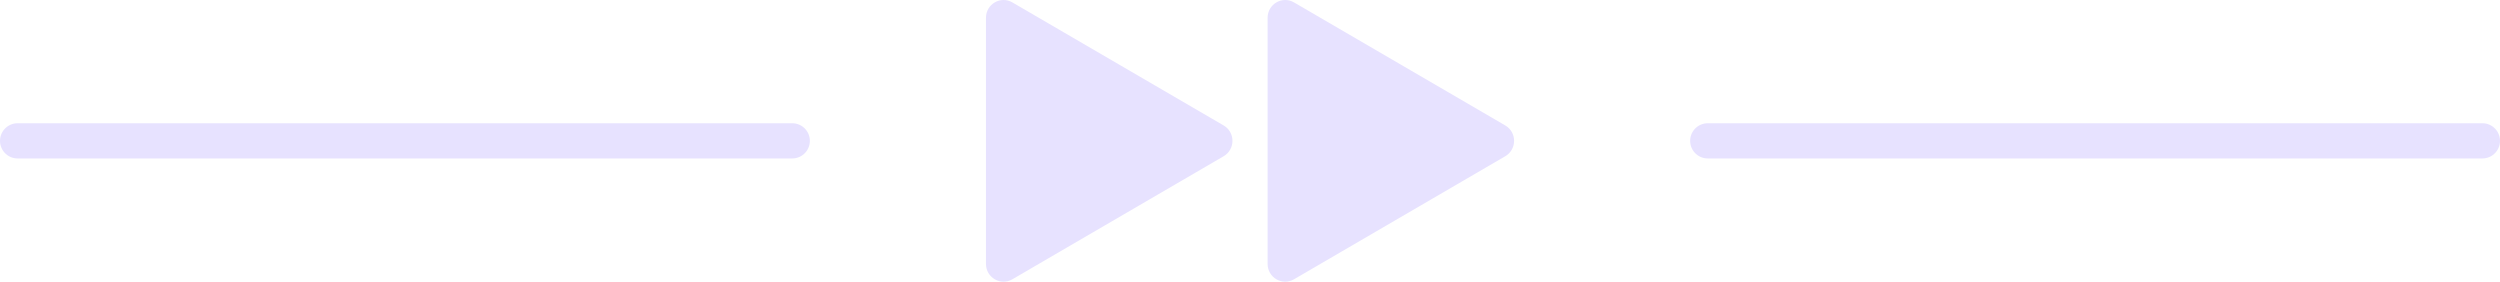 <svg width="142" height="16" viewBox="0 0 142 16" fill="none" xmlns="http://www.w3.org/2000/svg">
<path d="M1 8H45" stroke="#E7E2FF" stroke-width="2" stroke-linecap="round"/>
<path d="M97 8H141" stroke="#E7E2FF" stroke-width="2" stroke-linecap="round"/>
<path d="M69.503 7.126C70.17 7.515 70.17 8.485 69.503 8.874L57.503 15.863C56.837 16.252 56.003 15.766 56.003 14.99L56.003 1.01C56.003 0.234 56.837 -0.252 57.503 0.137L69.503 7.126Z" fill="#E7E2FF"/>
<path d="M85.5 7.126C86.167 7.515 86.167 8.485 85.5 8.874L73.5 15.863C72.833 16.252 72 15.766 72 14.99L72 1.01C72 0.234 72.833 -0.252 73.5 0.137L85.5 7.126Z" fill="#E7E2FF"/>
</svg>
